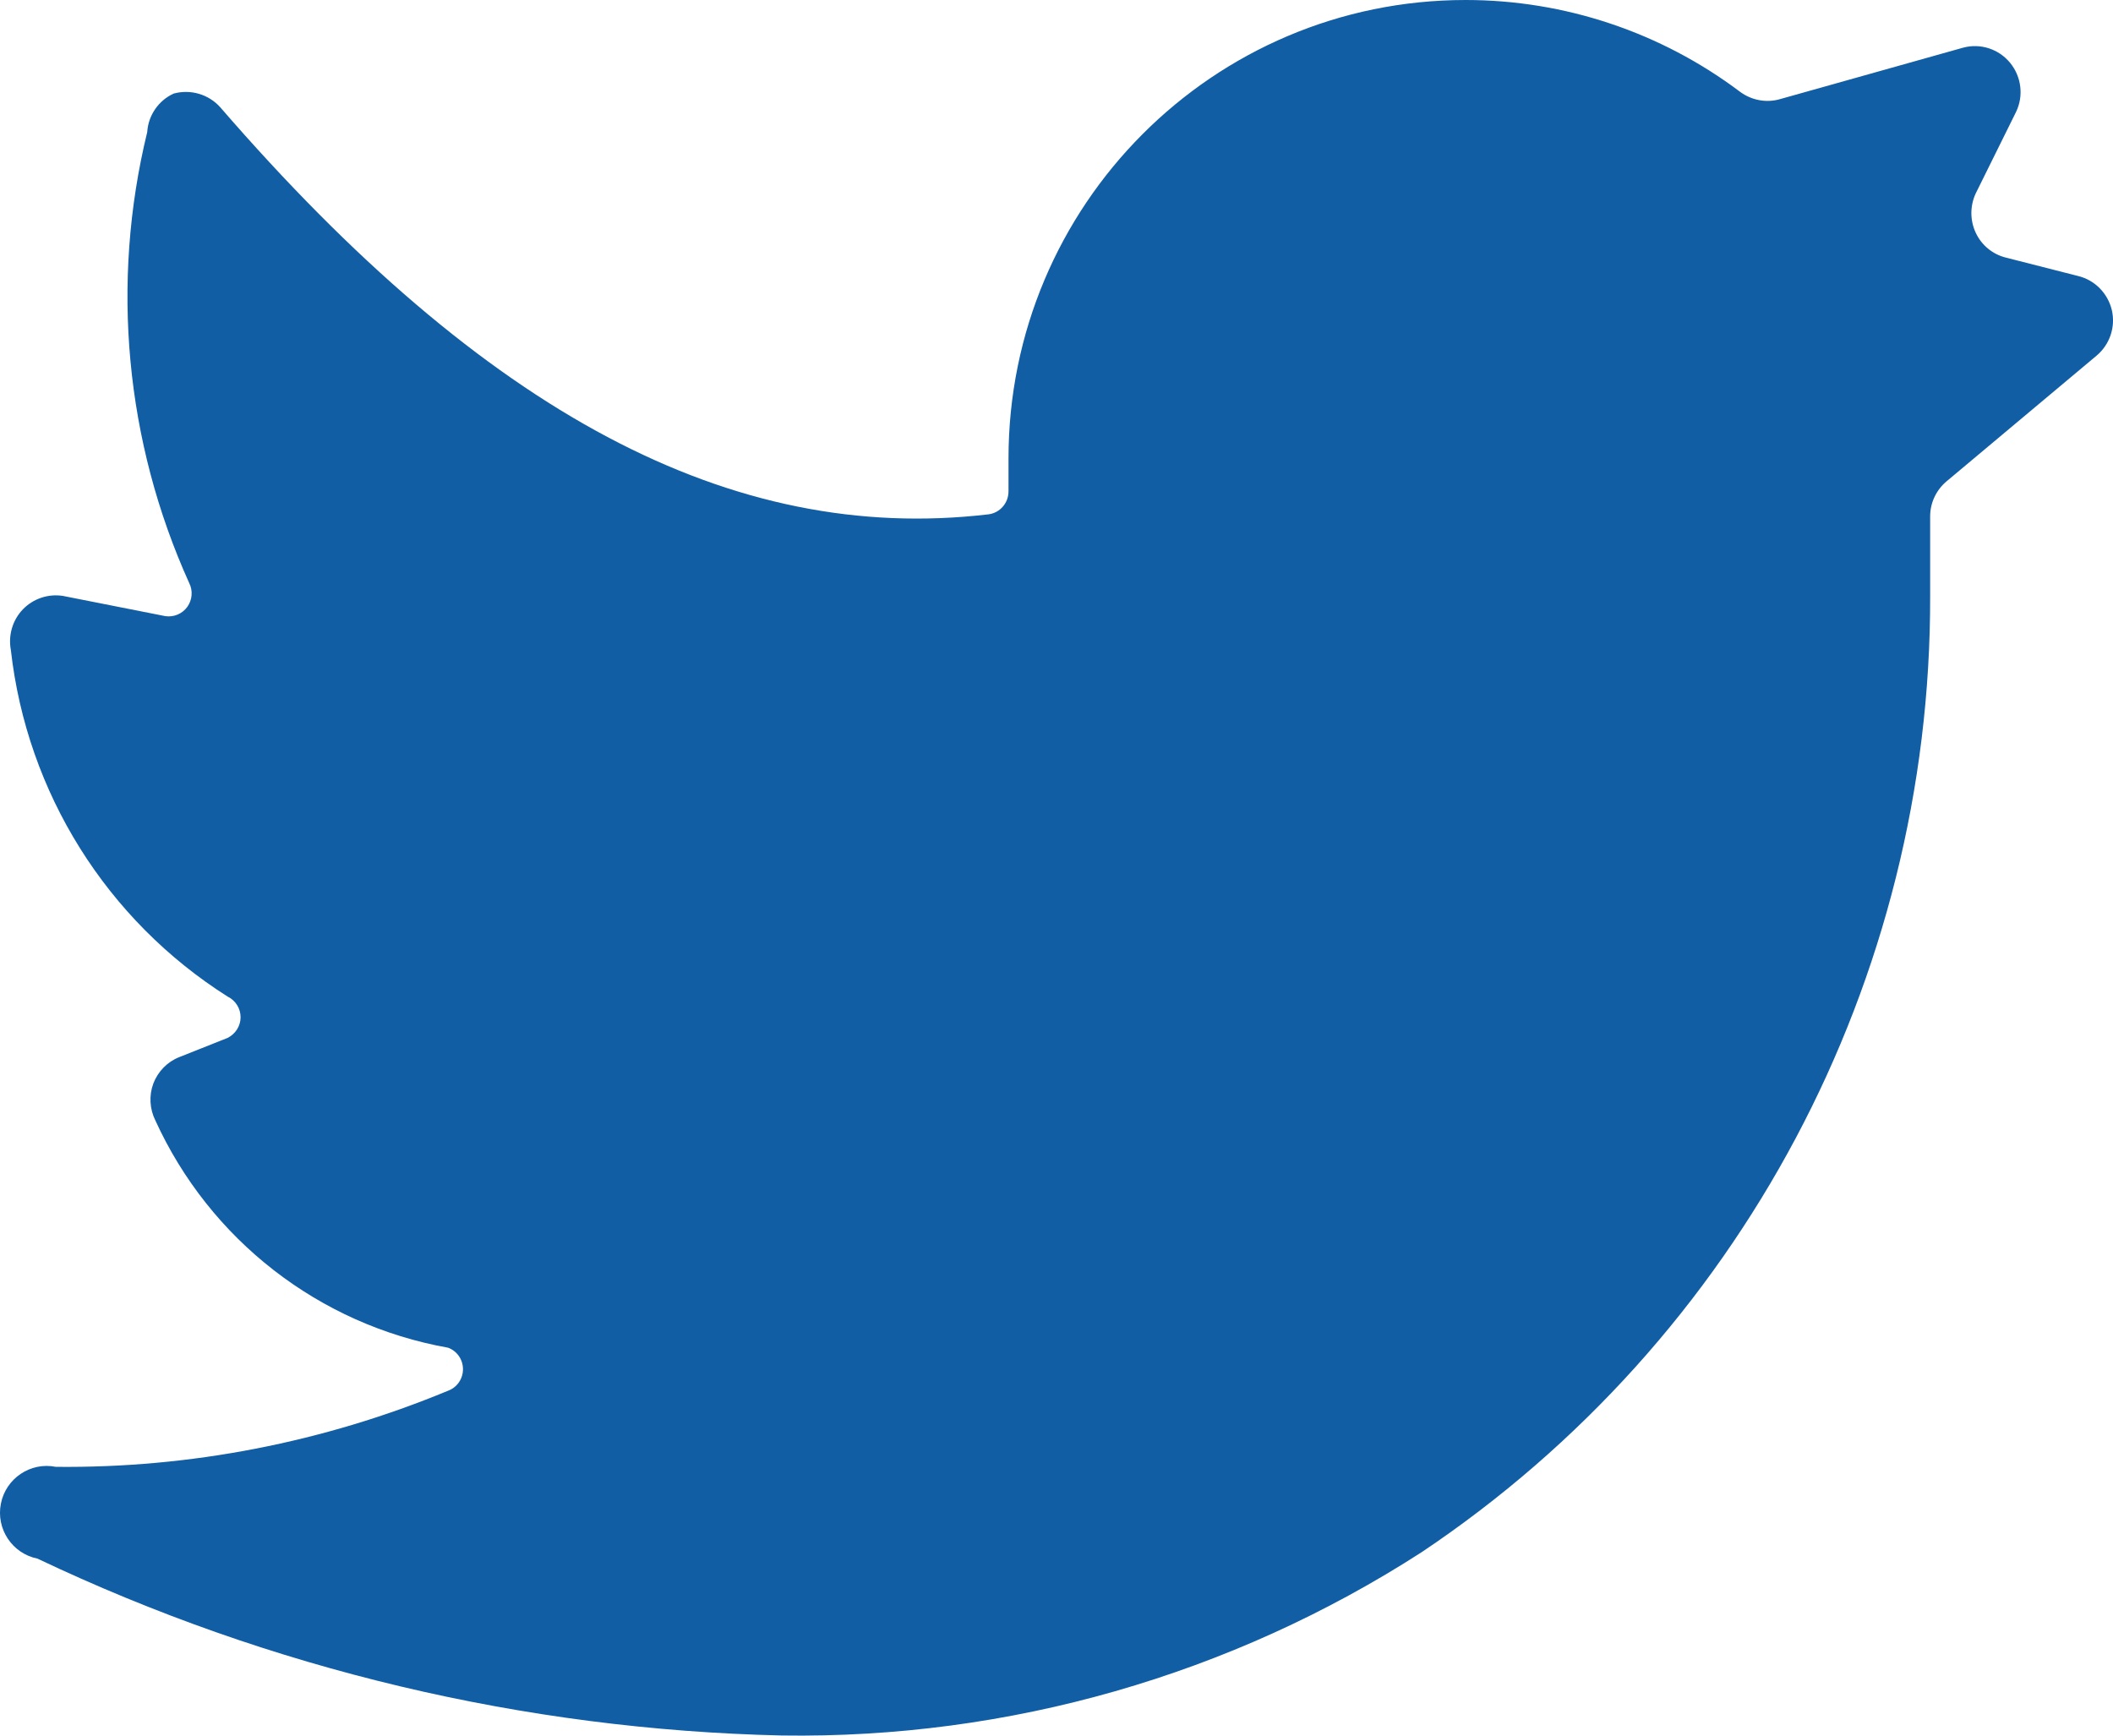 <?xml version="1.0" encoding="UTF-8"?>
<svg width="28px" height="23px" viewBox="0 0 28 23" version="1.1" xmlns="http://www.w3.org/2000/svg" xmlns:xlink="http://www.w3.org/1999/xlink">
    <!-- Generator: Sketch 61 (89581) - https://sketch.com -->
    <title>icon-social-media-twitter-blue</title>
    <desc>Created with Sketch.</desc>
    <g id="Blog-designs" stroke="none" stroke-width="1" fill="none" fill-rule="evenodd">
        <g id="5" transform="translate(-308, -290)" fill="#115EA5">
            <path d="M335.781,294.714 C335.957,294.567 336.036,294.334 335.985,294.111 C335.932,293.888 335.761,293.712 335.539,293.658 L334.582,293.414 C334.406,293.371 334.258,293.25 334.181,293.084 C334.104,292.92 334.104,292.728 334.181,292.563 L334.716,291.482 C334.818,291.269 334.786,291.014 334.636,290.832 C334.485,290.648 334.241,290.57 334.013,290.632 L331.59,291.313 C331.407,291.367 331.209,291.329 331.056,291.215 C330.009,290.427 328.733,290 327.422,290 C324.076,290 321.364,292.721 321.364,296.075 L321.364,296.512 C321.364,296.667 321.249,296.798 321.097,296.816 C317.691,297.216 314.433,295.479 310.919,291.422 C310.765,291.249 310.525,291.179 310.301,291.24 C310.101,291.332 309.965,291.527 309.951,291.75 C309.464,293.748 309.66,295.852 310.508,297.728 C310.558,297.828 310.548,297.949 310.483,298.041 C310.416,298.134 310.304,298.181 310.192,298.165 L308.835,297.897 C308.64,297.866 308.441,297.932 308.303,298.075 C308.166,298.217 308.107,298.42 308.144,298.614 C308.357,300.504 309.413,302.191 311.016,303.206 C311.121,303.257 311.188,303.363 311.188,303.48 C311.188,303.596 311.121,303.701 311.016,303.754 L310.374,304.009 C310.217,304.071 310.093,304.199 310.032,304.358 C309.973,304.517 309.983,304.695 310.058,304.846 C310.779,306.428 312.228,307.554 313.936,307.859 C314.057,307.902 314.135,308.017 314.135,308.144 C314.135,308.272 314.057,308.386 313.936,308.43 C312.288,309.113 310.521,309.457 308.739,309.438 C308.405,309.371 308.078,309.59 308.012,309.925 C307.945,310.26 308.162,310.587 308.496,310.654 C311.583,312.121 314.943,312.92 318.359,312.998 C321.363,313.043 324.313,312.198 326.84,310.568 C331.061,307.742 333.59,302.987 333.577,297.897 L333.577,296.84 C333.578,296.661 333.658,296.493 333.795,296.378 L335.781,294.714 Z" id="icon-social-media-twitter-blue"></path>
        </g>
    </g>
</svg>